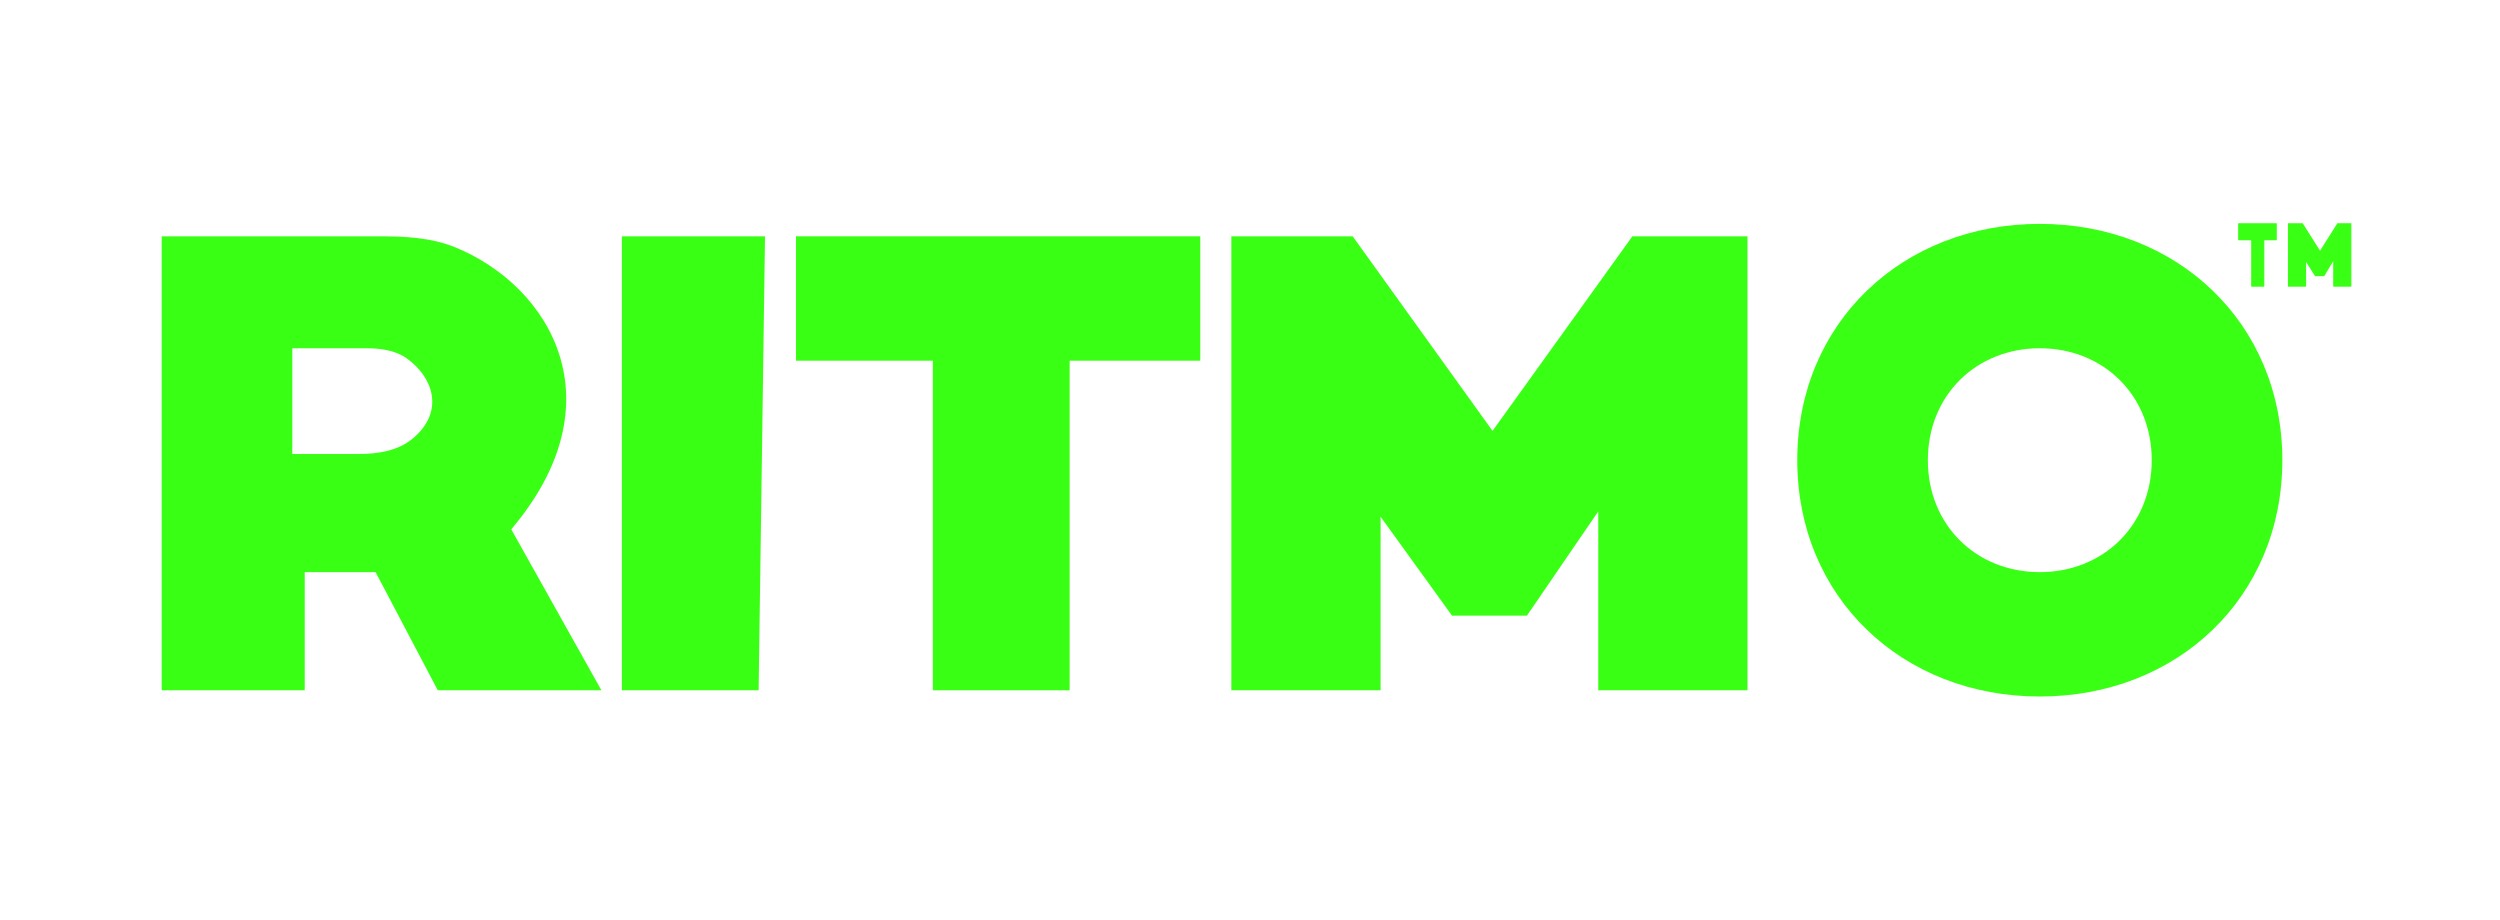<svg xmlns="http://www.w3.org/2000/svg" fill="none" viewBox="0 0 201 74" height="74" width="201">
<path stroke="#39FF14" fill="#39FF14" d="M110.5 55H99.5V19.5H108.5L120 35.5L131.5 19.5H140V55H129V39.5L122.5 49H117L110.5 40V55Z"></path>
<path stroke-width="0.1" stroke="#39FF14" fill="#39FF14" d="M185.358 23H184V18H185.111L186.531 20.253L187.951 18H189V23H187.642V20.817L186.84 22.155H186.16L185.358 20.887V23Z"></path>
<path stroke="#39FF14" fill="#39FF14" d="M96 19.5H64.5V28.5H75.5V55H85.5V28.5H96V19.5Z"></path>
<path stroke-width="0.1" stroke="#39FF14" fill="#39FF14" d="M183 18H180V19.268H181.048V23H182V19.268H183V18Z"></path>
<path fill="#39FF14" d="M30.436 19C32.476 19 34.64 19.08 36.626 19.895C40.38 21.434 43.731 24.528 44.993 28.59C46.242 32.609 45.413 37.471 41.105 42.558L47.937 54.756L48.353 55.5H35.198L35.058 55.232L30.198 46H24.5V55.5H13V19H30.436ZM23.5 28V36.5H28.834C30.289 36.5 31.931 36.293 33.171 35.267C34.47 34.191 34.913 32.935 34.705 31.73C34.504 30.561 33.707 29.537 32.73 28.834C31.72 28.108 30.466 28 29.377 28H23.5Z"></path>
<path stroke="#39FF14" fill="#39FF14" d="M60.5 55H50.5V19.5H61L60.5 55Z"></path>
<path fill="#39FF14" d="M164 18C175.046 18 183.5 25.954 183.5 37C183.5 48.046 175.046 56 164 56C152.954 56 144.5 48.046 144.5 37C144.5 25.954 152.954 18 164 18ZM164 28C158.902 28 155 31.768 155 37C155 42.232 158.902 46 164 46C169.098 46 173 42.232 173 37C173 31.768 169.098 28 164 28Z"></path>
</svg>
